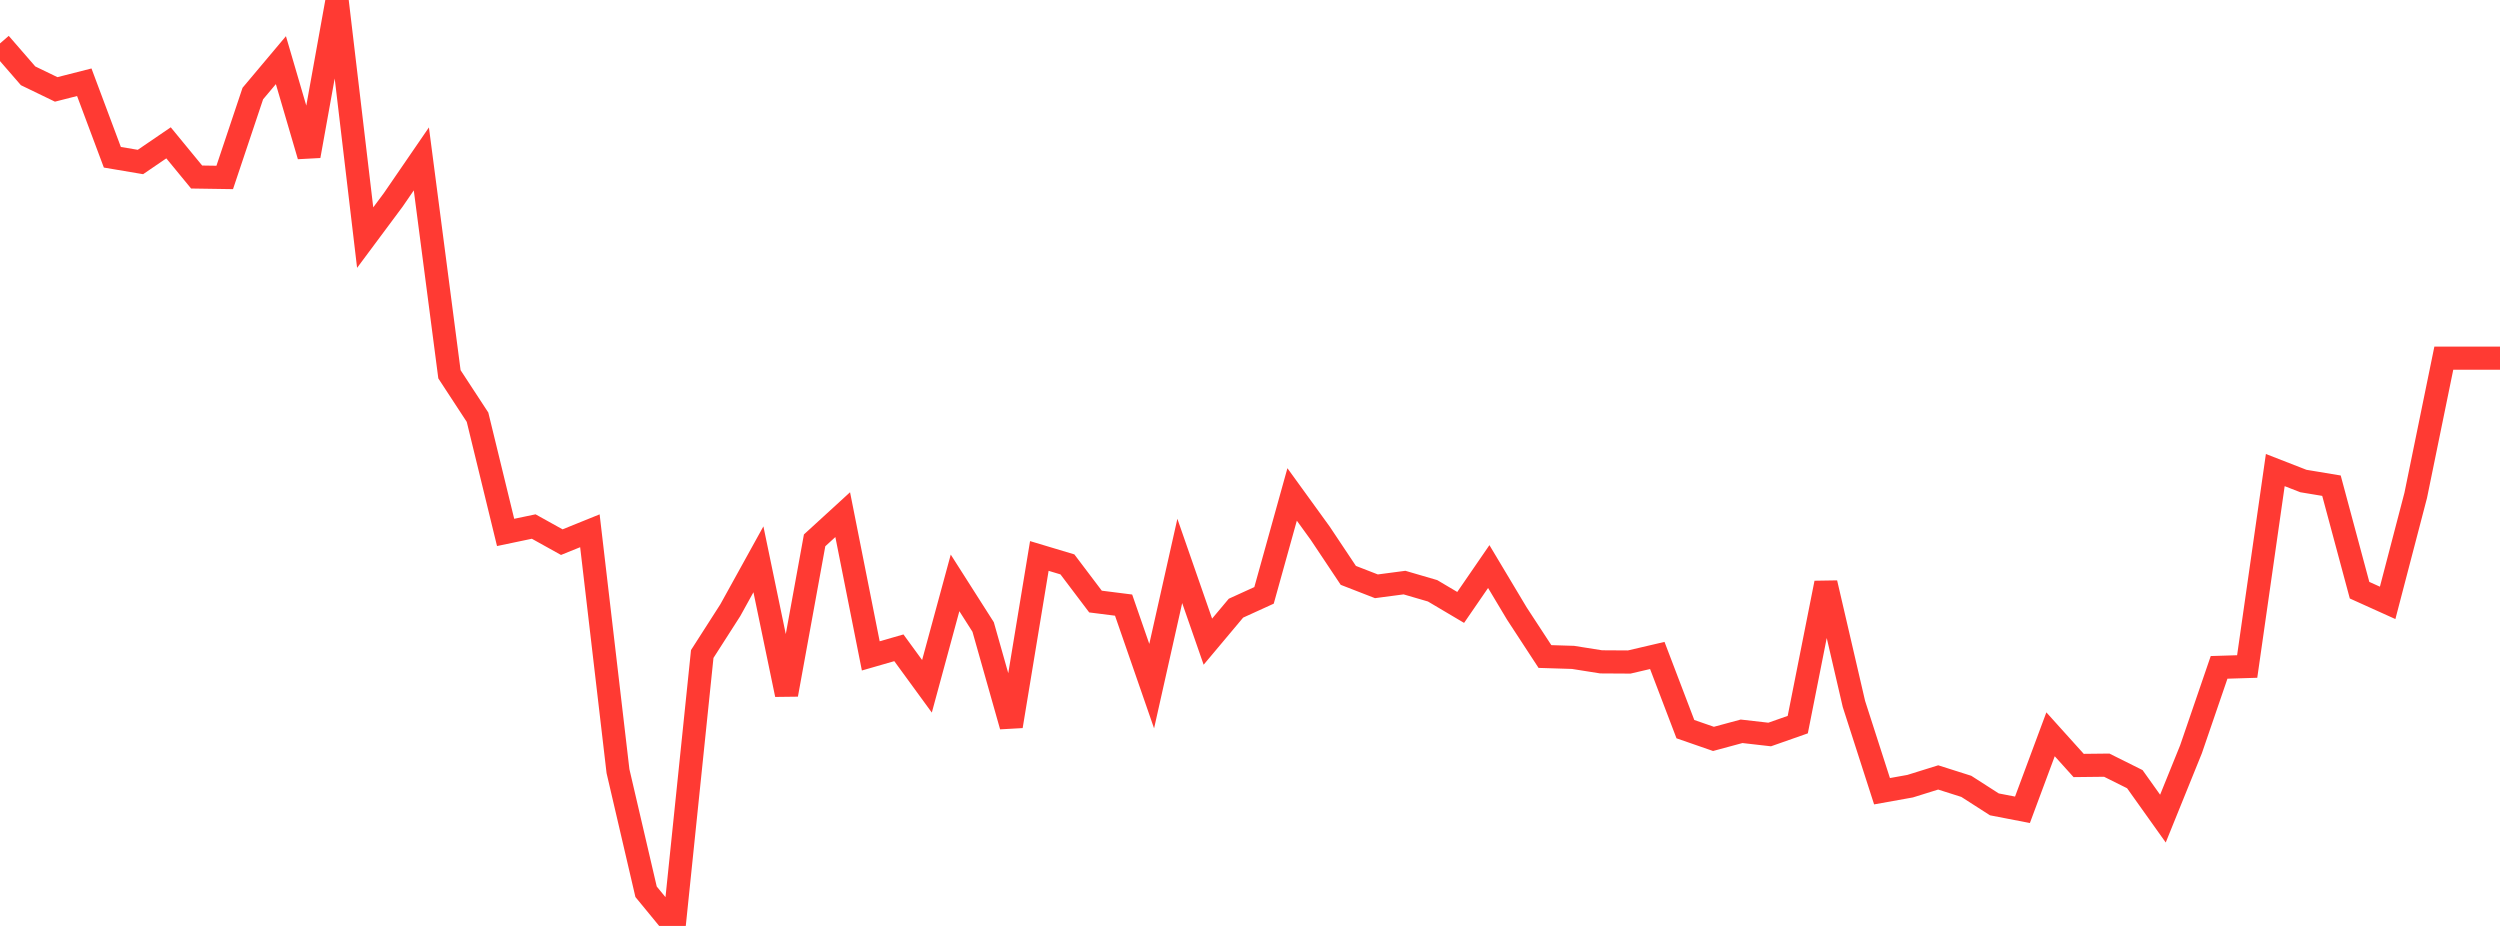 <?xml version="1.0" standalone="no"?>
<!DOCTYPE svg PUBLIC "-//W3C//DTD SVG 1.1//EN" "http://www.w3.org/Graphics/SVG/1.1/DTD/svg11.dtd">

<svg width="135" height="50" viewBox="0 0 135 50" preserveAspectRatio="none" 
  xmlns="http://www.w3.org/2000/svg"
  xmlns:xlink="http://www.w3.org/1999/xlink">


<polyline points="0.0, 2.346 1.517, 4.094 3.034, 4.828 4.551, 4.441 6.067, 8.492 7.584, 8.748 9.101, 7.713 10.618, 9.559 12.135, 9.582 13.652, 5.052 15.169, 3.248 16.685, 8.422 18.202, 0.0 19.719, 12.831 21.236, 10.792 22.753, 8.581 24.27, 20.211 25.787, 22.53 27.303, 28.751 28.82, 28.433 30.337, 29.276 31.854, 28.662 33.371, 41.641 34.888, 48.155 36.404, 50.0 37.921, 35.316 39.438, 32.948 40.955, 30.203 42.472, 37.508 43.989, 29.179 45.506, 27.791 47.022, 35.418 48.539, 34.981 50.056, 37.06 51.573, 31.476 53.09, 33.858 54.607, 39.215 56.124, 30.022 57.64, 30.477 59.157, 32.484 60.674, 32.676 62.191, 37.051 63.708, 30.29 65.225, 34.65 66.742, 32.841 68.258, 32.15 69.775, 26.7 71.292, 28.795 72.809, 31.07 74.326, 31.66 75.843, 31.46 77.36, 31.903 78.876, 32.801 80.393, 30.594 81.91, 33.131 83.427, 35.452 84.944, 35.499 86.461, 35.74 87.978, 35.749 89.494, 35.395 91.011, 39.374 92.528, 39.9 94.045, 39.49 95.562, 39.663 97.079, 39.13 98.596, 31.481 100.112, 38.014 101.629, 42.726 103.146, 42.454 104.663, 41.981 106.18, 42.463 107.697, 43.436 109.213, 43.729 110.73, 39.652 112.247, 41.336 113.764, 41.319 115.281, 42.075 116.798, 44.205 118.315, 40.459 119.831, 36.038 121.348, 35.991 122.865, 25.384 124.382, 25.975 125.899, 26.227 127.416, 31.87 128.933, 32.555 130.449, 26.75 131.966, 19.34 133.483, 19.34 135.0, 19.34" fill="none" stroke="#ff3a33" stroke-width="1.25"/>

</svg>